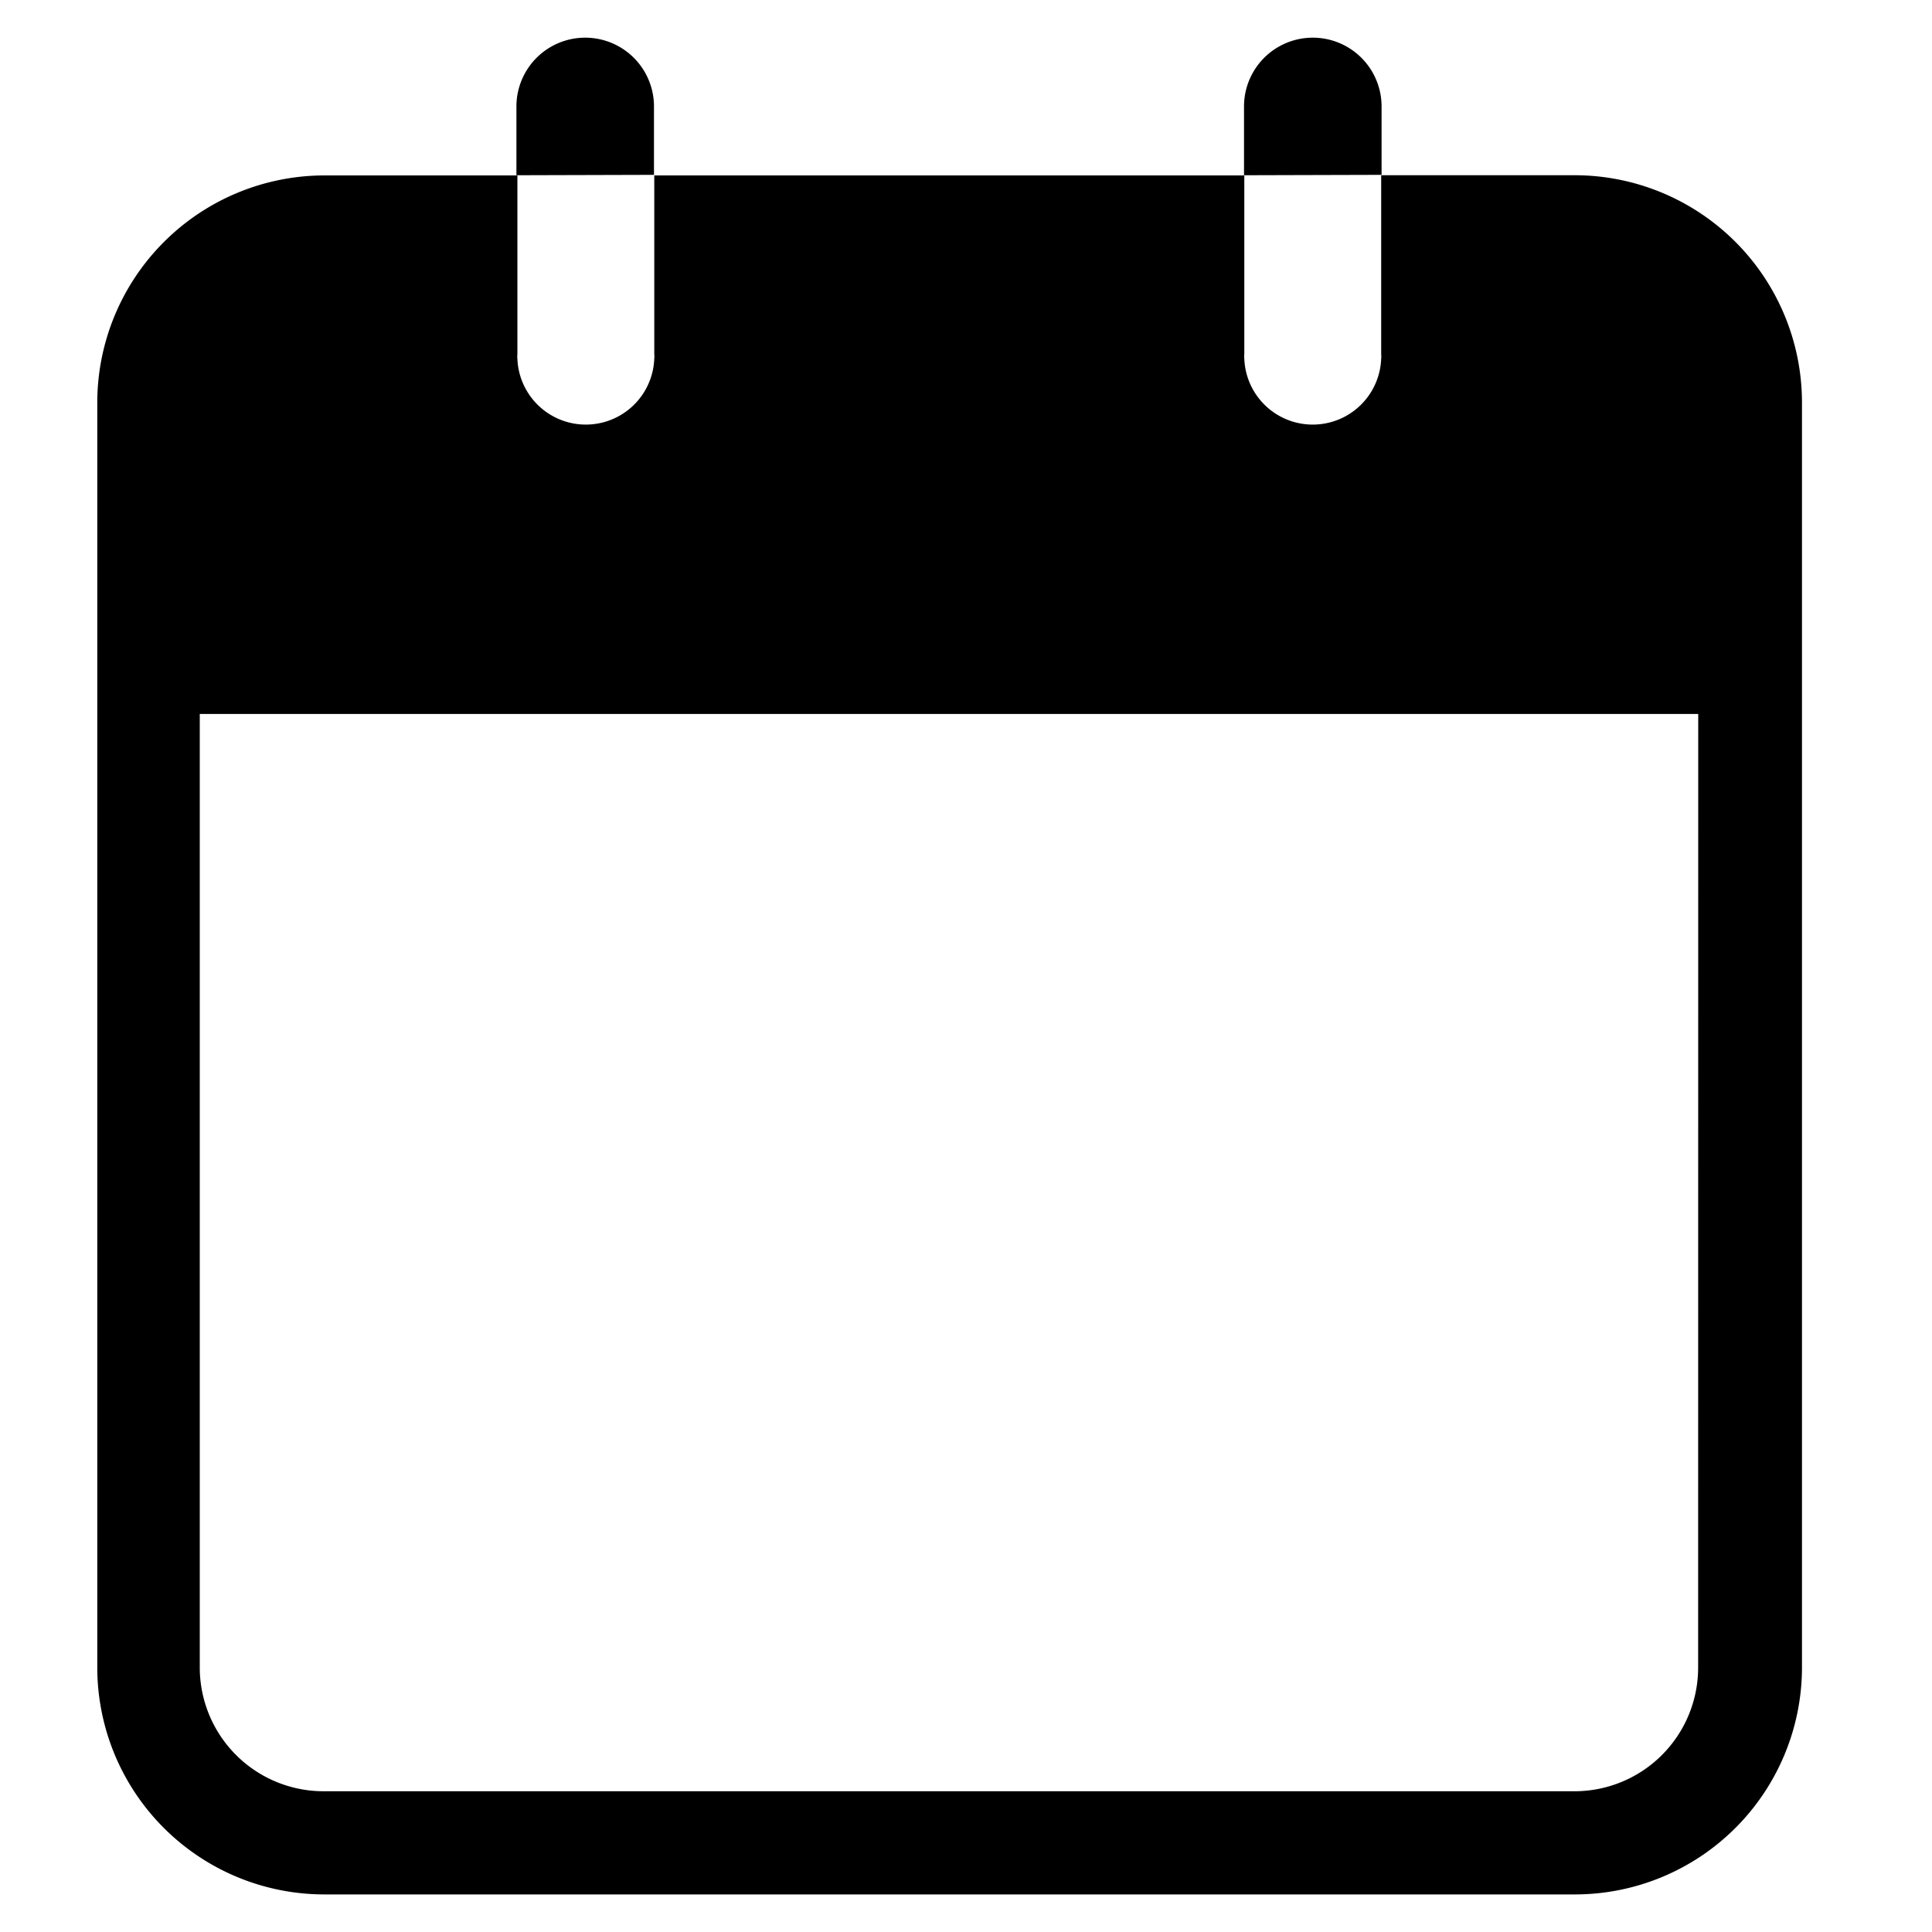 <svg xmlns="http://www.w3.org/2000/svg" xmlns:xlink="http://www.w3.org/1999/xlink" width="20" height="20" viewBox="0 0 20 20">
  <defs>
    <clipPath id="clip-path">
      <rect id="矩形_2888" data-name="矩形 2888" width="20" height="20" transform="translate(568 1110)" fill="#fff" stroke="#707070" stroke-width="1"/>
    </clipPath>
  </defs>
  <g id="icon2" transform="translate(-568 -1110)" clip-path="url(#clip-path)">
    <g id="w_日历3" transform="translate(569 1110.39)">
      <path id="路径_995" data-name="路径 995" d="M332.688,135.564v-.708a.712.712,0,0,0-1.424,0v.712Zm7.532,0v-.708a.712.712,0,0,0-1.424,0v.712Z" transform="translate(-326.918 -134.144)"/>
      <path id="路径_996" data-name="路径 996" d="M190.274,185.344h-2V187.2a.174.174,0,0,1,0,.043.709.709,0,0,1-1.417,0,.173.173,0,0,1,0-.043v-1.854h-6.108V187.2a.173.173,0,0,1,0,.043.709.709,0,0,1-1.417,0,.173.173,0,0,1,0-.043v-1.854h-2a2.354,2.354,0,0,0-2.349,2.349v13.1a2.351,2.351,0,0,0,2.349,2.346h12.949a2.351,2.351,0,0,0,2.349-2.346v-13.1A2.354,2.354,0,0,0,190.274,185.344Zm1.281,15.451a1.28,1.28,0,0,1-1.281,1.278H177.325a1.282,1.282,0,0,1-1.281-1.278v-9.874h15.512Z" transform="translate(-174.976 -183.92)"/>
    </g>
  </g>
</svg>
